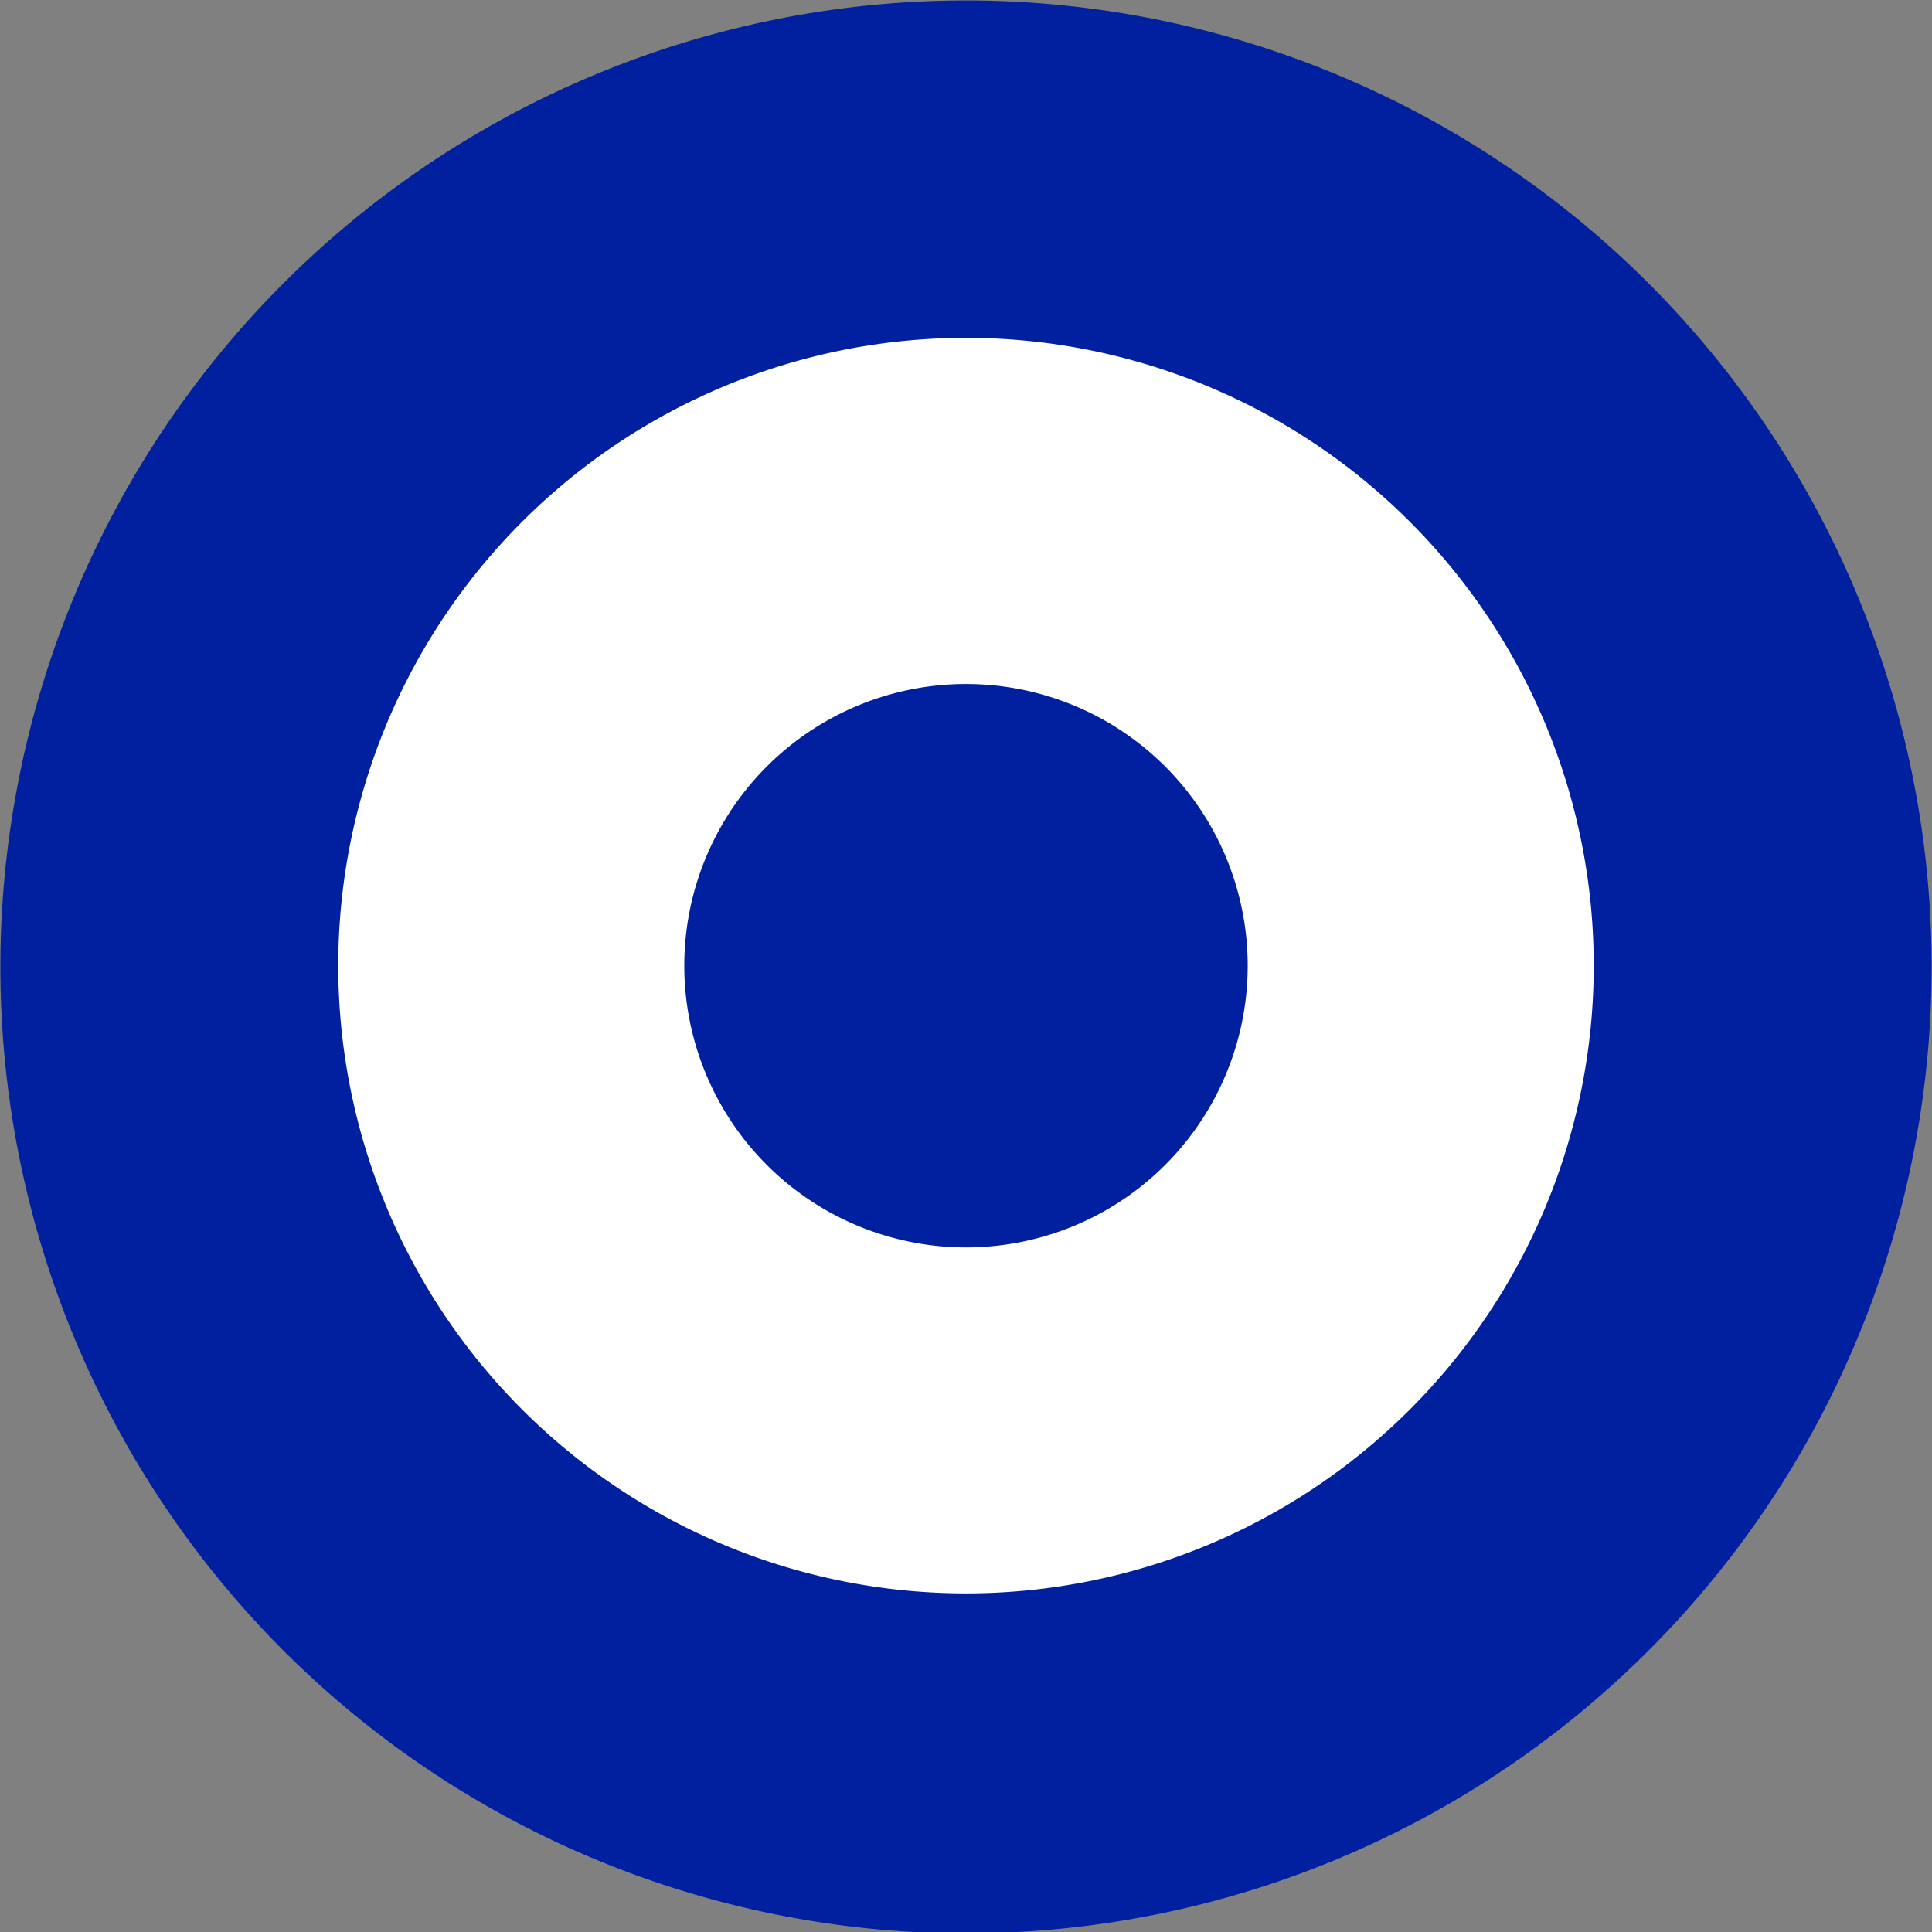 <?xml version="1.0" encoding="UTF-8" standalone="no"?>
<!-- Created with Inkscape (http://www.inkscape.org/) -->
<svg
   xmlns:dc="http://purl.org/dc/elements/1.1/"
   xmlns:cc="http://creativecommons.org/ns#"
   xmlns:rdf="http://www.w3.org/1999/02/22-rdf-syntax-ns#"
   xmlns:svg="http://www.w3.org/2000/svg"
   xmlns="http://www.w3.org/2000/svg"
   xmlns:sodipodi="http://sodipodi.sourceforge.net/DTD/sodipodi-0.dtd"
   xmlns:inkscape="http://www.inkscape.org/namespaces/inkscape"
   id="svg2"
   sodipodi:version="0.32"
   inkscape:version="0.46dev+devel"
   width="600"
   height="600"
   version="1.0"
   sodipodi:docbase="D:\slady\pic\svg\wiki\b"
   sodipodi:docname="El_Salvador_Air_Force_roundel.svg"
   inkscape:output_extension="org.inkscape.output.svg.inkscape">
  <rect width="100%" height="100%" fill="#808080" stroke="none"/>
  <defs
     id="defs5" />
  <sodipodi:namedview
     inkscape:window-height="742"
     inkscape:window-width="1024"
     inkscape:pageshadow="2"
     inkscape:pageopacity="0.0"
     borderopacity="1.0"
     bordercolor="#666666"
     pagecolor="#ffffff"
     id="base"
     inkscape:zoom="0.4563492"
     inkscape:cx="161.50594"
     inkscape:cy="327.51471"
     inkscape:window-x="154"
     inkscape:window-y="168"
     inkscape:current-layer="svg2"
     showgrid="false"
     inkscape:showpageshadow="false" />
  <path
     sodipodi:type="arc"
     style="fill:#00209f;fill-opacity:1;fill-rule:evenodd;stroke:none;stroke-width:2;stroke-linecap:butt;stroke-linejoin:miter;marker:none;marker-start:none;marker-mid:none;marker-end:none;stroke-miterlimit:4;stroke-dasharray:none;stroke-dashoffset:0;stroke-opacity:1;visibility:visible;display:inline;overflow:visible"
     id="path1316"
     sodipodi:cx="2.7391305"
     sodipodi:cy="636.02606"
     sodipodi:rx="315"
     sodipodi:ry="318.28696"
     d="M 317.739,636.026 A 315,318.287 0 1 1 -312.261,636.026 A 315,318.287 0 1 1 317.739,636.026 z"
     transform="matrix(0.952,0,0,0.943,297.391,-299.484)" />
  <path
     sodipodi:type="arc"
     style="fill:#ffffff;fill-opacity:1;fill-rule:evenodd;stroke:none;stroke-width:2;stroke-linecap:butt;stroke-linejoin:miter;marker:none;marker-start:none;marker-mid:none;marker-end:none;stroke-miterlimit:4;stroke-dasharray:none;stroke-dashoffset:0;stroke-opacity:1;visibility:visible;display:inline;overflow:visible"
     id="path1318"
     sodipodi:cx="5.478261"
     sodipodi:cy="625.06958"
     sodipodi:rx="201.60001"
     sodipodi:ry="207.62608"
     d="M 207.078,625.07 A 201.6,207.626 0 1 1 -196.122,625.07 A 201.6,207.626 0 1 1 207.078,625.07 z"
     transform="matrix(0.967,0,0,0.939,294.701,-287.058)" />
  <path
     sodipodi:type="arc"
     style="fill:#00209f;fill-opacity:1;fill-rule:evenodd;stroke:none;stroke-width:2;stroke-linecap:butt;stroke-linejoin:miter;marker:none;marker-start:none;marker-mid:none;marker-end:none;stroke-miterlimit:4;stroke-dasharray:none;stroke-dashoffset:0;stroke-opacity:1;visibility:visible;display:inline;overflow:visible"
     id="path1320"
     sodipodi:cx="10.591303"
     sodipodi:cy="630"
     sodipodi:rx="90.379112"
     sodipodi:ry="90.379112"
     d="M 100.97,630 A 90.379,90.379 0 1 1 -79.788,630 A 90.379,90.379 0 1 1 100.97,630 z"
     transform="matrix(0.968,0,0,0.968,289.746,-309.931)" />
</svg>
